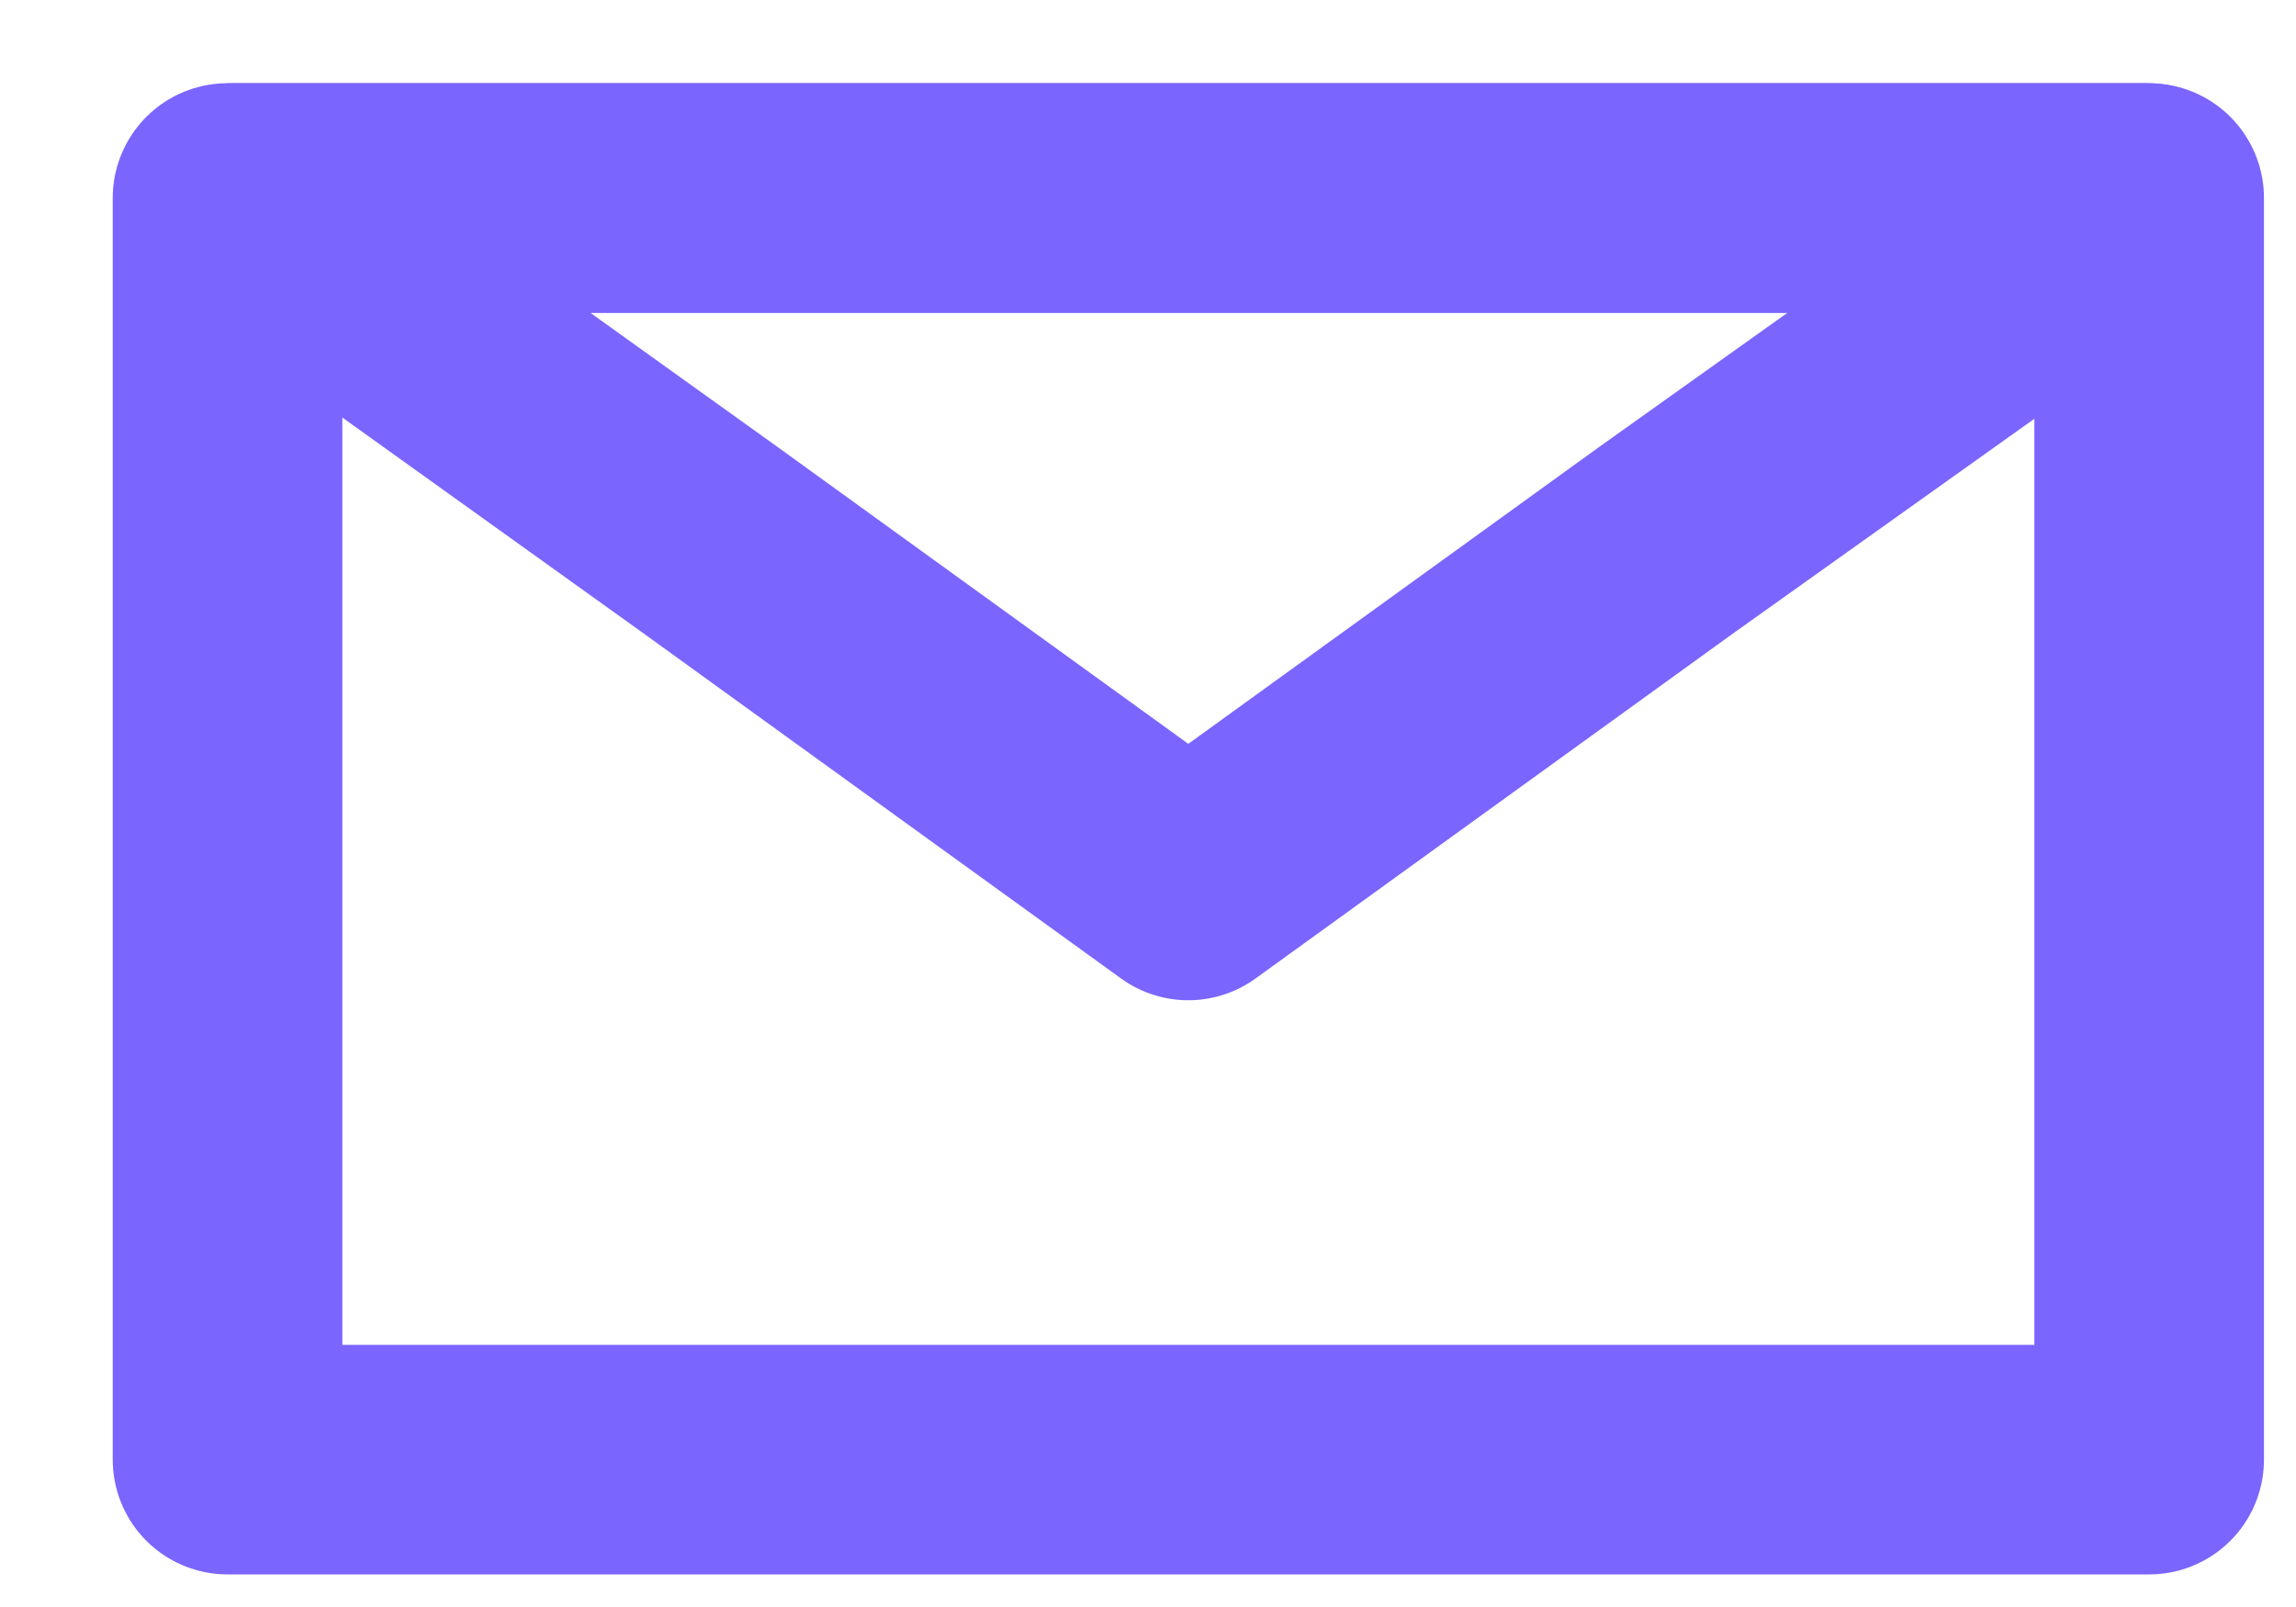 <?xml version="1.0" encoding="UTF-8"?> <svg xmlns="http://www.w3.org/2000/svg" width="20" height="14" viewBox="0 0 20 14" fill="none"> <path d="M18.721 1.725H1.982V12.716H18.721V1.725Z" stroke="#7A65FF" stroke-width="2" stroke-miterlimit="10" stroke-linecap="round" stroke-linejoin="round"></path> <path d="M10.351 7.714L6.191 4.707L2.03 1.725H10.351H18.697L14.512 4.707L10.351 7.714Z" stroke="#7A65FF" stroke-width="2" stroke-miterlimit="10" stroke-linecap="round" stroke-linejoin="round"></path> </svg> 